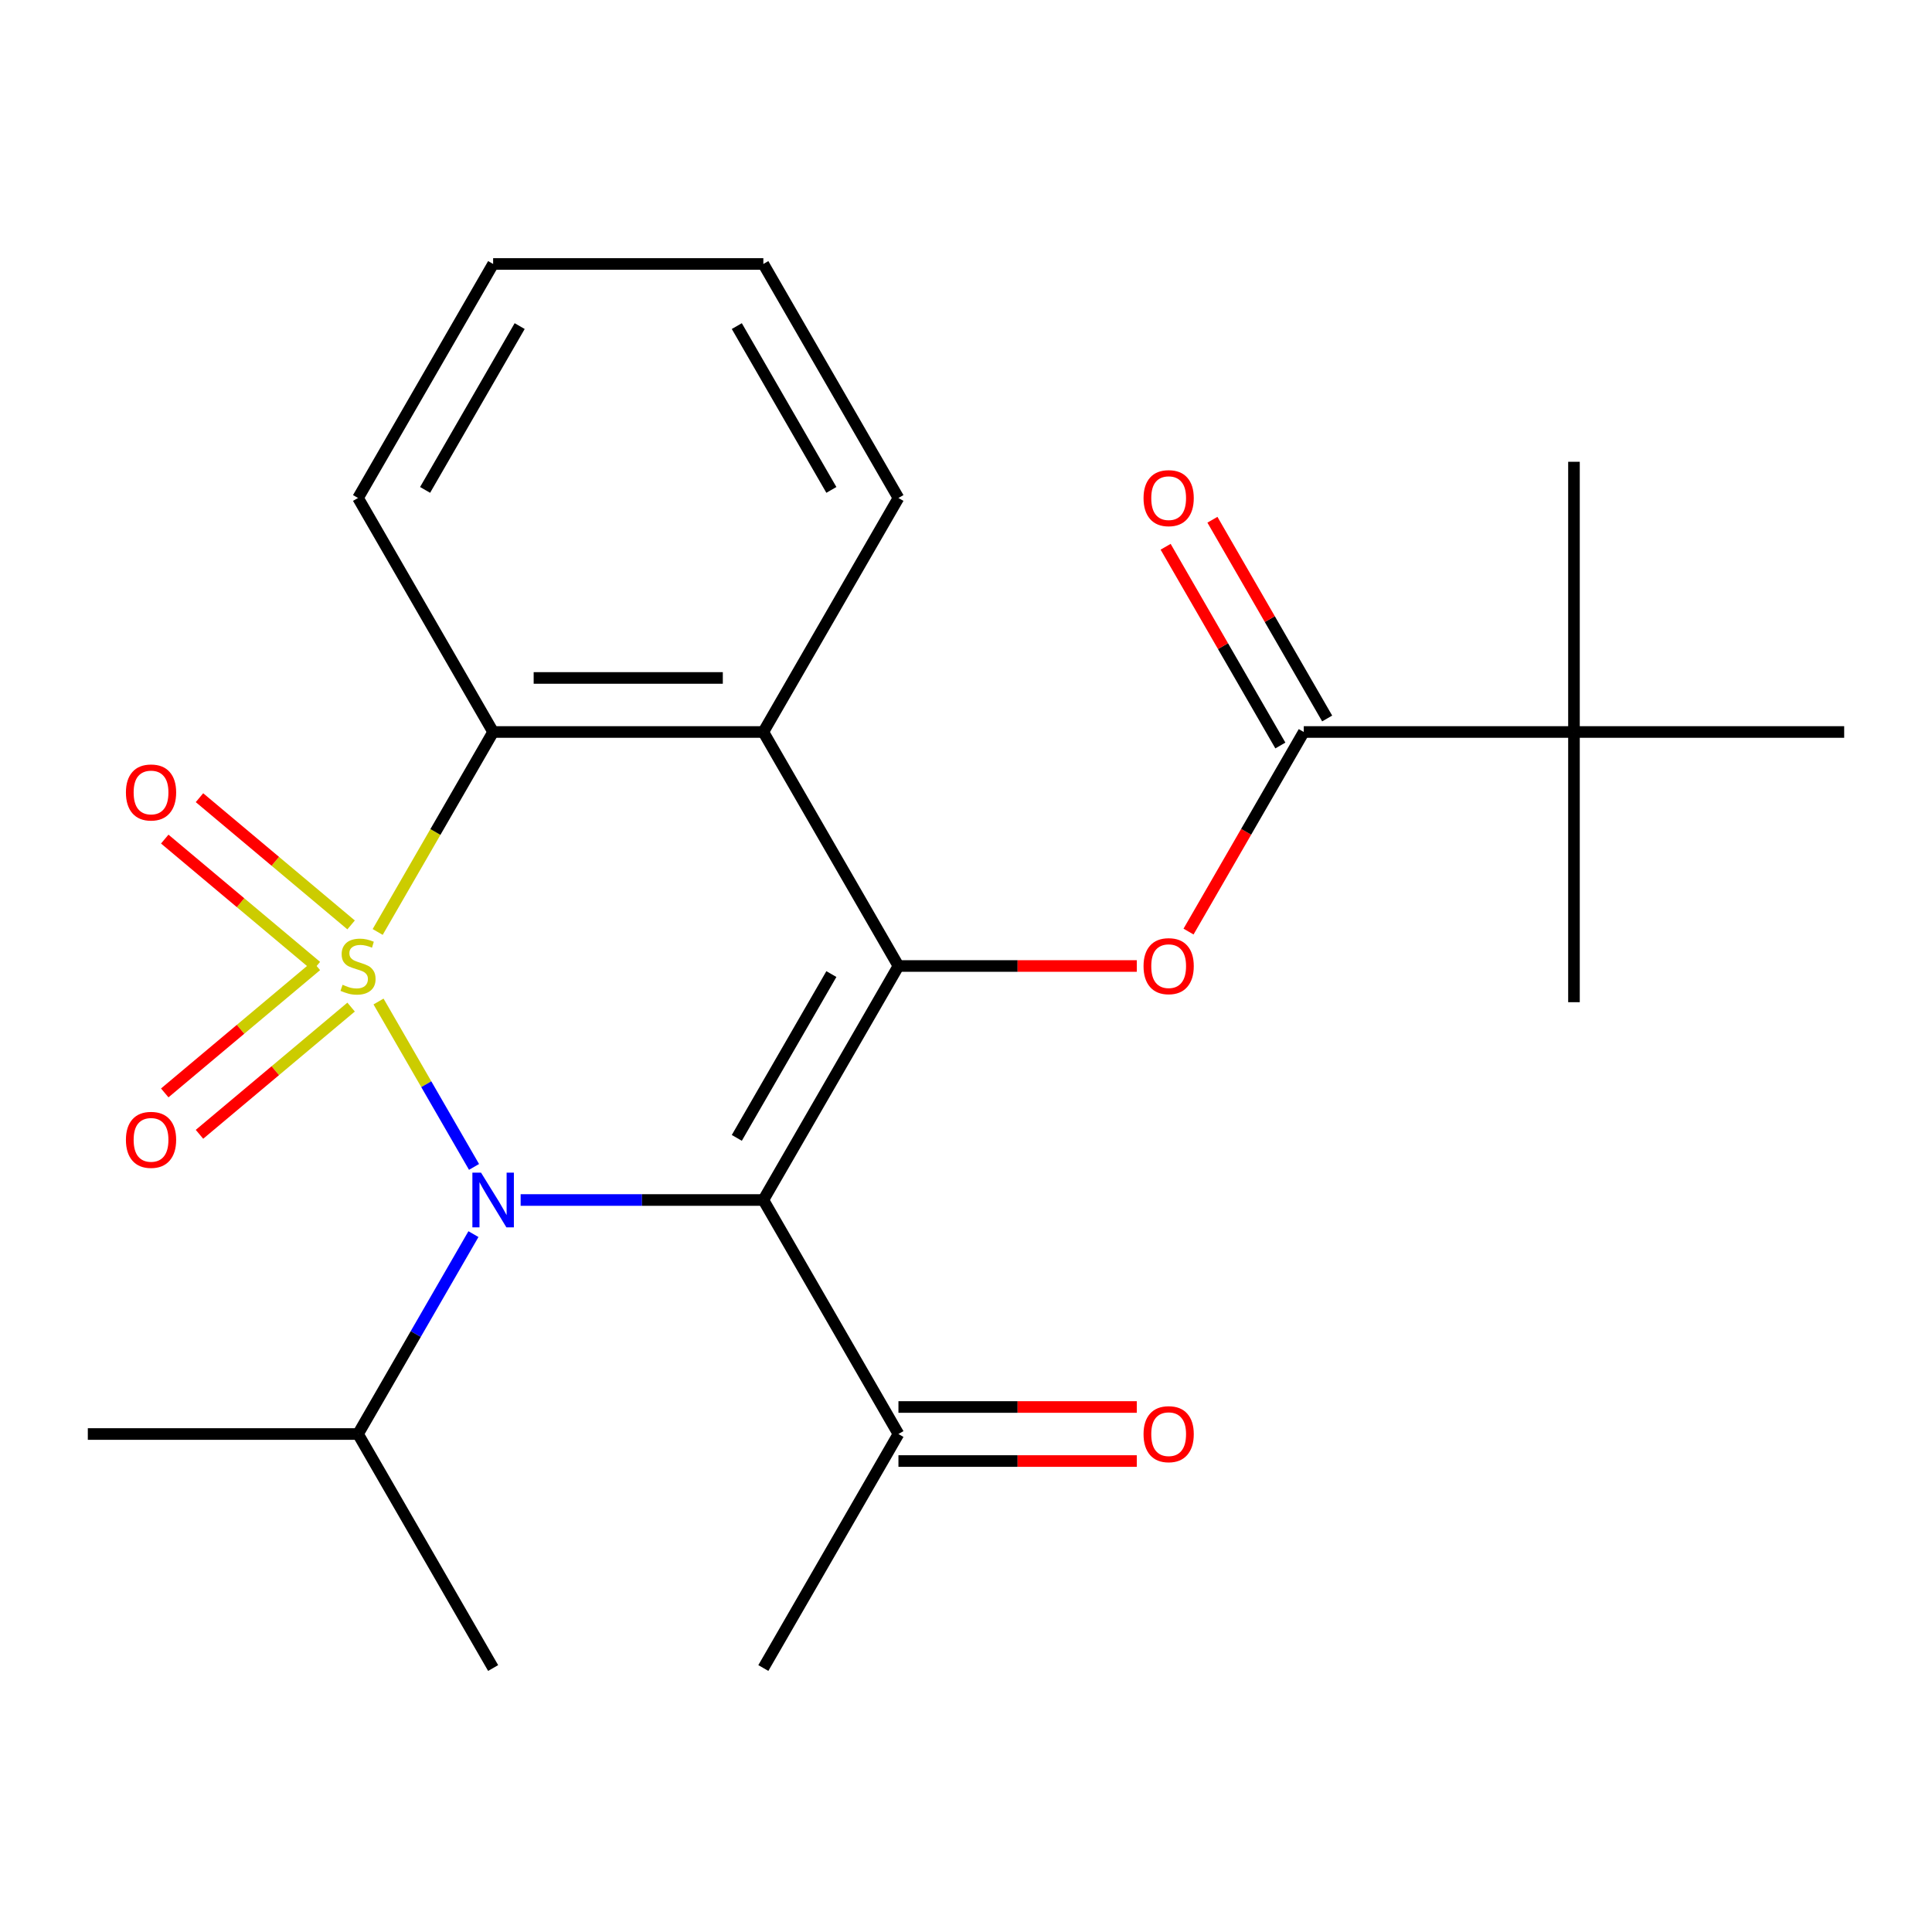 <?xml version='1.0' encoding='iso-8859-1'?>
<svg version='1.1' baseProfile='full'
              xmlns='http://www.w3.org/2000/svg'
                      xmlns:rdkit='http://www.rdkit.org/xml'
                      xmlns:xlink='http://www.w3.org/1999/xlink'
                  xml:space='preserve'
width='1000px' height='1000px' viewBox='0 0 1000 1000'>
<!-- END OF HEADER -->
<rect style='opacity:1.0;fill:#FFFFFF;stroke:none' width='1000' height='1000' x='0' y='0'> </rect>
<path class='bond-0' d='M 195.924,518.377 L 220.641,561.186' style='fill:none;fill-rule:evenodd;stroke:#CCCC00;stroke-width:6px;stroke-linecap:butt;stroke-linejoin:miter;stroke-opacity:1' />
<path class='bond-0' d='M 220.641,561.186 L 245.357,603.996' style='fill:none;fill-rule:evenodd;stroke:#0000FF;stroke-width:6px;stroke-linecap:butt;stroke-linejoin:miter;stroke-opacity:1' />
<path class='bond-3' d='M 195.486,482.383 L 225.365,430.631' style='fill:none;fill-rule:evenodd;stroke:#CCCC00;stroke-width:6px;stroke-linecap:butt;stroke-linejoin:miter;stroke-opacity:1' />
<path class='bond-3' d='M 225.365,430.631 L 255.245,378.878' style='fill:none;fill-rule:evenodd;stroke:#000000;stroke-width:6px;stroke-linecap:butt;stroke-linejoin:miter;stroke-opacity:1' />
<path class='bond-7' d='M 181.728,478.733 L 142.49,445.808' style='fill:none;fill-rule:evenodd;stroke:#CCCC00;stroke-width:6px;stroke-linecap:butt;stroke-linejoin:miter;stroke-opacity:1' />
<path class='bond-7' d='M 142.49,445.808 L 103.252,412.884' style='fill:none;fill-rule:evenodd;stroke:#FF0000;stroke-width:6px;stroke-linecap:butt;stroke-linejoin:miter;stroke-opacity:1' />
<path class='bond-7' d='M 163.748,500.161 L 124.51,467.236' style='fill:none;fill-rule:evenodd;stroke:#CCCC00;stroke-width:6px;stroke-linecap:butt;stroke-linejoin:miter;stroke-opacity:1' />
<path class='bond-7' d='M 124.51,467.236 L 85.272,434.311' style='fill:none;fill-rule:evenodd;stroke:#FF0000;stroke-width:6px;stroke-linecap:butt;stroke-linejoin:miter;stroke-opacity:1' />
<path class='bond-8' d='M 163.748,499.839 L 124.51,532.764' style='fill:none;fill-rule:evenodd;stroke:#CCCC00;stroke-width:6px;stroke-linecap:butt;stroke-linejoin:miter;stroke-opacity:1' />
<path class='bond-8' d='M 124.51,532.764 L 85.272,565.689' style='fill:none;fill-rule:evenodd;stroke:#FF0000;stroke-width:6px;stroke-linecap:butt;stroke-linejoin:miter;stroke-opacity:1' />
<path class='bond-8' d='M 181.728,521.267 L 142.49,554.192' style='fill:none;fill-rule:evenodd;stroke:#CCCC00;stroke-width:6px;stroke-linecap:butt;stroke-linejoin:miter;stroke-opacity:1' />
<path class='bond-8' d='M 142.49,554.192 L 103.252,587.116' style='fill:none;fill-rule:evenodd;stroke:#FF0000;stroke-width:6px;stroke-linecap:butt;stroke-linejoin:miter;stroke-opacity:1' />
<path class='bond-1' d='M 269.481,621.122 L 332.293,621.122' style='fill:none;fill-rule:evenodd;stroke:#0000FF;stroke-width:6px;stroke-linecap:butt;stroke-linejoin:miter;stroke-opacity:1' />
<path class='bond-1' d='M 332.293,621.122 L 395.105,621.122' style='fill:none;fill-rule:evenodd;stroke:#000000;stroke-width:6px;stroke-linecap:butt;stroke-linejoin:miter;stroke-opacity:1' />
<path class='bond-11' d='M 245.051,638.779 L 215.183,690.512' style='fill:none;fill-rule:evenodd;stroke:#0000FF;stroke-width:6px;stroke-linecap:butt;stroke-linejoin:miter;stroke-opacity:1' />
<path class='bond-11' d='M 215.183,690.512 L 185.315,742.245' style='fill:none;fill-rule:evenodd;stroke:#000000;stroke-width:6px;stroke-linecap:butt;stroke-linejoin:miter;stroke-opacity:1' />
<path class='bond-9' d='M 395.105,621.122 L 465.035,742.245' style='fill:none;fill-rule:evenodd;stroke:#000000;stroke-width:6px;stroke-linecap:butt;stroke-linejoin:miter;stroke-opacity:1' />
<path class='bond-24' d='M 395.105,621.122 L 465.035,500' style='fill:none;fill-rule:evenodd;stroke:#000000;stroke-width:6px;stroke-linecap:butt;stroke-linejoin:miter;stroke-opacity:1' />
<path class='bond-24' d='M 381.37,588.968 L 430.321,504.182' style='fill:none;fill-rule:evenodd;stroke:#000000;stroke-width:6px;stroke-linecap:butt;stroke-linejoin:miter;stroke-opacity:1' />
<path class='bond-2' d='M 465.035,500 L 395.105,378.878' style='fill:none;fill-rule:evenodd;stroke:#000000;stroke-width:6px;stroke-linecap:butt;stroke-linejoin:miter;stroke-opacity:1' />
<path class='bond-5' d='M 465.035,500 L 526.717,500' style='fill:none;fill-rule:evenodd;stroke:#000000;stroke-width:6px;stroke-linecap:butt;stroke-linejoin:miter;stroke-opacity:1' />
<path class='bond-5' d='M 526.717,500 L 588.399,500' style='fill:none;fill-rule:evenodd;stroke:#FF0000;stroke-width:6px;stroke-linecap:butt;stroke-linejoin:miter;stroke-opacity:1' />
<path class='bond-4' d='M 255.245,378.878 L 395.105,378.878' style='fill:none;fill-rule:evenodd;stroke:#000000;stroke-width:6px;stroke-linecap:butt;stroke-linejoin:miter;stroke-opacity:1' />
<path class='bond-4' d='M 276.224,350.906 L 374.126,350.906' style='fill:none;fill-rule:evenodd;stroke:#000000;stroke-width:6px;stroke-linecap:butt;stroke-linejoin:miter;stroke-opacity:1' />
<path class='bond-15' d='M 255.245,378.878 L 185.315,257.755' style='fill:none;fill-rule:evenodd;stroke:#000000;stroke-width:6px;stroke-linecap:butt;stroke-linejoin:miter;stroke-opacity:1' />
<path class='bond-14' d='M 395.105,378.878 L 465.035,257.755' style='fill:none;fill-rule:evenodd;stroke:#000000;stroke-width:6px;stroke-linecap:butt;stroke-linejoin:miter;stroke-opacity:1' />
<path class='bond-6' d='M 615.181,482.183 L 645.003,430.531' style='fill:none;fill-rule:evenodd;stroke:#FF0000;stroke-width:6px;stroke-linecap:butt;stroke-linejoin:miter;stroke-opacity:1' />
<path class='bond-6' d='M 645.003,430.531 L 674.825,378.878' style='fill:none;fill-rule:evenodd;stroke:#000000;stroke-width:6px;stroke-linecap:butt;stroke-linejoin:miter;stroke-opacity:1' />
<path class='bond-10' d='M 674.825,378.878 L 814.685,378.878' style='fill:none;fill-rule:evenodd;stroke:#000000;stroke-width:6px;stroke-linecap:butt;stroke-linejoin:miter;stroke-opacity:1' />
<path class='bond-12' d='M 686.937,371.885 L 657.243,320.452' style='fill:none;fill-rule:evenodd;stroke:#000000;stroke-width:6px;stroke-linecap:butt;stroke-linejoin:miter;stroke-opacity:1' />
<path class='bond-12' d='M 657.243,320.452 L 627.548,269.019' style='fill:none;fill-rule:evenodd;stroke:#FF0000;stroke-width:6px;stroke-linecap:butt;stroke-linejoin:miter;stroke-opacity:1' />
<path class='bond-12' d='M 662.713,385.871 L 633.018,334.438' style='fill:none;fill-rule:evenodd;stroke:#000000;stroke-width:6px;stroke-linecap:butt;stroke-linejoin:miter;stroke-opacity:1' />
<path class='bond-12' d='M 633.018,334.438 L 603.323,283.005' style='fill:none;fill-rule:evenodd;stroke:#FF0000;stroke-width:6px;stroke-linecap:butt;stroke-linejoin:miter;stroke-opacity:1' />
<path class='bond-13' d='M 465.035,756.231 L 526.717,756.231' style='fill:none;fill-rule:evenodd;stroke:#000000;stroke-width:6px;stroke-linecap:butt;stroke-linejoin:miter;stroke-opacity:1' />
<path class='bond-13' d='M 526.717,756.231 L 588.399,756.231' style='fill:none;fill-rule:evenodd;stroke:#FF0000;stroke-width:6px;stroke-linecap:butt;stroke-linejoin:miter;stroke-opacity:1' />
<path class='bond-13' d='M 465.035,728.259 L 526.717,728.259' style='fill:none;fill-rule:evenodd;stroke:#000000;stroke-width:6px;stroke-linecap:butt;stroke-linejoin:miter;stroke-opacity:1' />
<path class='bond-13' d='M 526.717,728.259 L 588.399,728.259' style='fill:none;fill-rule:evenodd;stroke:#FF0000;stroke-width:6px;stroke-linecap:butt;stroke-linejoin:miter;stroke-opacity:1' />
<path class='bond-19' d='M 465.035,742.245 L 395.105,863.367' style='fill:none;fill-rule:evenodd;stroke:#000000;stroke-width:6px;stroke-linecap:butt;stroke-linejoin:miter;stroke-opacity:1' />
<path class='bond-16' d='M 814.685,378.878 L 814.685,239.017' style='fill:none;fill-rule:evenodd;stroke:#000000;stroke-width:6px;stroke-linecap:butt;stroke-linejoin:miter;stroke-opacity:1' />
<path class='bond-17' d='M 814.685,378.878 L 814.685,518.738' style='fill:none;fill-rule:evenodd;stroke:#000000;stroke-width:6px;stroke-linecap:butt;stroke-linejoin:miter;stroke-opacity:1' />
<path class='bond-18' d='M 814.685,378.878 L 954.545,378.878' style='fill:none;fill-rule:evenodd;stroke:#000000;stroke-width:6px;stroke-linecap:butt;stroke-linejoin:miter;stroke-opacity:1' />
<path class='bond-20' d='M 185.315,742.245 L 45.455,742.245' style='fill:none;fill-rule:evenodd;stroke:#000000;stroke-width:6px;stroke-linecap:butt;stroke-linejoin:miter;stroke-opacity:1' />
<path class='bond-21' d='M 185.315,742.245 L 255.245,863.367' style='fill:none;fill-rule:evenodd;stroke:#000000;stroke-width:6px;stroke-linecap:butt;stroke-linejoin:miter;stroke-opacity:1' />
<path class='bond-25' d='M 465.035,257.755 L 395.105,136.633' style='fill:none;fill-rule:evenodd;stroke:#000000;stroke-width:6px;stroke-linecap:butt;stroke-linejoin:miter;stroke-opacity:1' />
<path class='bond-25' d='M 430.321,253.573 L 381.37,168.787' style='fill:none;fill-rule:evenodd;stroke:#000000;stroke-width:6px;stroke-linecap:butt;stroke-linejoin:miter;stroke-opacity:1' />
<path class='bond-23' d='M 185.315,257.755 L 255.245,136.633' style='fill:none;fill-rule:evenodd;stroke:#000000;stroke-width:6px;stroke-linecap:butt;stroke-linejoin:miter;stroke-opacity:1' />
<path class='bond-23' d='M 220.029,253.573 L 268.98,168.787' style='fill:none;fill-rule:evenodd;stroke:#000000;stroke-width:6px;stroke-linecap:butt;stroke-linejoin:miter;stroke-opacity:1' />
<path class='bond-22' d='M 395.105,136.633 L 255.245,136.633' style='fill:none;fill-rule:evenodd;stroke:#000000;stroke-width:6px;stroke-linecap:butt;stroke-linejoin:miter;stroke-opacity:1' />
<path  class='atom-0' d='M 177.315 509.72
Q 177.635 509.84, 178.955 510.4
Q 180.275 510.96, 181.715 511.32
Q 183.195 511.64, 184.635 511.64
Q 187.315 511.64, 188.875 510.36
Q 190.435 509.04, 190.435 506.76
Q 190.435 505.2, 189.635 504.24
Q 188.875 503.28, 187.675 502.76
Q 186.475 502.24, 184.475 501.64
Q 181.955 500.88, 180.435 500.16
Q 178.955 499.44, 177.875 497.92
Q 176.835 496.4, 176.835 493.84
Q 176.835 490.28, 179.235 488.08
Q 181.675 485.88, 186.475 485.88
Q 189.755 485.88, 193.475 487.44
L 192.555 490.52
Q 189.155 489.12, 186.595 489.12
Q 183.835 489.12, 182.315 490.28
Q 180.795 491.4, 180.835 493.36
Q 180.835 494.88, 181.595 495.8
Q 182.395 496.72, 183.515 497.24
Q 184.675 497.76, 186.595 498.36
Q 189.155 499.16, 190.675 499.96
Q 192.195 500.76, 193.275 502.4
Q 194.395 504, 194.395 506.76
Q 194.395 510.68, 191.755 512.8
Q 189.155 514.88, 184.795 514.88
Q 182.275 514.88, 180.355 514.32
Q 178.475 513.8, 176.235 512.88
L 177.315 509.72
' fill='#CCCC00'/>
<path  class='atom-1' d='M 248.985 606.962
L 258.265 621.962
Q 259.185 623.442, 260.665 626.122
Q 262.145 628.802, 262.225 628.962
L 262.225 606.962
L 265.985 606.962
L 265.985 635.282
L 262.105 635.282
L 252.145 618.882
Q 250.985 616.962, 249.745 614.762
Q 248.545 612.562, 248.185 611.882
L 248.185 635.282
L 244.505 635.282
L 244.505 606.962
L 248.985 606.962
' fill='#0000FF'/>
<path  class='atom-6' d='M 591.895 500.08
Q 591.895 493.28, 595.255 489.48
Q 598.615 485.68, 604.895 485.68
Q 611.175 485.68, 614.535 489.48
Q 617.895 493.28, 617.895 500.08
Q 617.895 506.96, 614.495 510.88
Q 611.095 514.76, 604.895 514.76
Q 598.655 514.76, 595.255 510.88
Q 591.895 507, 591.895 500.08
M 604.895 511.56
Q 609.215 511.56, 611.535 508.68
Q 613.895 505.76, 613.895 500.08
Q 613.895 494.52, 611.535 491.72
Q 609.215 488.88, 604.895 488.88
Q 600.575 488.88, 598.215 491.68
Q 595.895 494.48, 595.895 500.08
Q 595.895 505.8, 598.215 508.68
Q 600.575 511.56, 604.895 511.56
' fill='#FF0000'/>
<path  class='atom-8' d='M 65.176 410.18
Q 65.176 403.38, 68.536 399.58
Q 71.896 395.78, 78.176 395.78
Q 84.456 395.78, 87.816 399.58
Q 91.176 403.38, 91.176 410.18
Q 91.176 417.06, 87.776 420.98
Q 84.376 424.86, 78.176 424.86
Q 71.936 424.86, 68.536 420.98
Q 65.176 417.1, 65.176 410.18
M 78.176 421.66
Q 82.496 421.66, 84.816 418.78
Q 87.176 415.86, 87.176 410.18
Q 87.176 404.62, 84.816 401.82
Q 82.496 398.98, 78.176 398.98
Q 73.856 398.98, 71.496 401.78
Q 69.176 404.58, 69.176 410.18
Q 69.176 415.9, 71.496 418.78
Q 73.856 421.66, 78.176 421.66
' fill='#FF0000'/>
<path  class='atom-9' d='M 65.176 589.98
Q 65.176 583.18, 68.536 579.38
Q 71.896 575.58, 78.176 575.58
Q 84.456 575.58, 87.816 579.38
Q 91.176 583.18, 91.176 589.98
Q 91.176 596.86, 87.776 600.78
Q 84.376 604.66, 78.176 604.66
Q 71.936 604.66, 68.536 600.78
Q 65.176 596.9, 65.176 589.98
M 78.176 601.46
Q 82.496 601.46, 84.816 598.58
Q 87.176 595.66, 87.176 589.98
Q 87.176 584.42, 84.816 581.62
Q 82.496 578.78, 78.176 578.78
Q 73.856 578.78, 71.496 581.58
Q 69.176 584.38, 69.176 589.98
Q 69.176 595.7, 71.496 598.58
Q 73.856 601.46, 78.176 601.46
' fill='#FF0000'/>
<path  class='atom-13' d='M 591.895 257.835
Q 591.895 251.035, 595.255 247.235
Q 598.615 243.435, 604.895 243.435
Q 611.175 243.435, 614.535 247.235
Q 617.895 251.035, 617.895 257.835
Q 617.895 264.715, 614.495 268.635
Q 611.095 272.515, 604.895 272.515
Q 598.655 272.515, 595.255 268.635
Q 591.895 264.755, 591.895 257.835
M 604.895 269.315
Q 609.215 269.315, 611.535 266.435
Q 613.895 263.515, 613.895 257.835
Q 613.895 252.275, 611.535 249.475
Q 609.215 246.635, 604.895 246.635
Q 600.575 246.635, 598.215 249.435
Q 595.895 252.235, 595.895 257.835
Q 595.895 263.555, 598.215 266.435
Q 600.575 269.315, 604.895 269.315
' fill='#FF0000'/>
<path  class='atom-14' d='M 591.895 742.325
Q 591.895 735.525, 595.255 731.725
Q 598.615 727.925, 604.895 727.925
Q 611.175 727.925, 614.535 731.725
Q 617.895 735.525, 617.895 742.325
Q 617.895 749.205, 614.495 753.125
Q 611.095 757.005, 604.895 757.005
Q 598.655 757.005, 595.255 753.125
Q 591.895 749.245, 591.895 742.325
M 604.895 753.805
Q 609.215 753.805, 611.535 750.925
Q 613.895 748.005, 613.895 742.325
Q 613.895 736.765, 611.535 733.965
Q 609.215 731.125, 604.895 731.125
Q 600.575 731.125, 598.215 733.925
Q 595.895 736.725, 595.895 742.325
Q 595.895 748.045, 598.215 750.925
Q 600.575 753.805, 604.895 753.805
' fill='#FF0000'/>
</svg>

